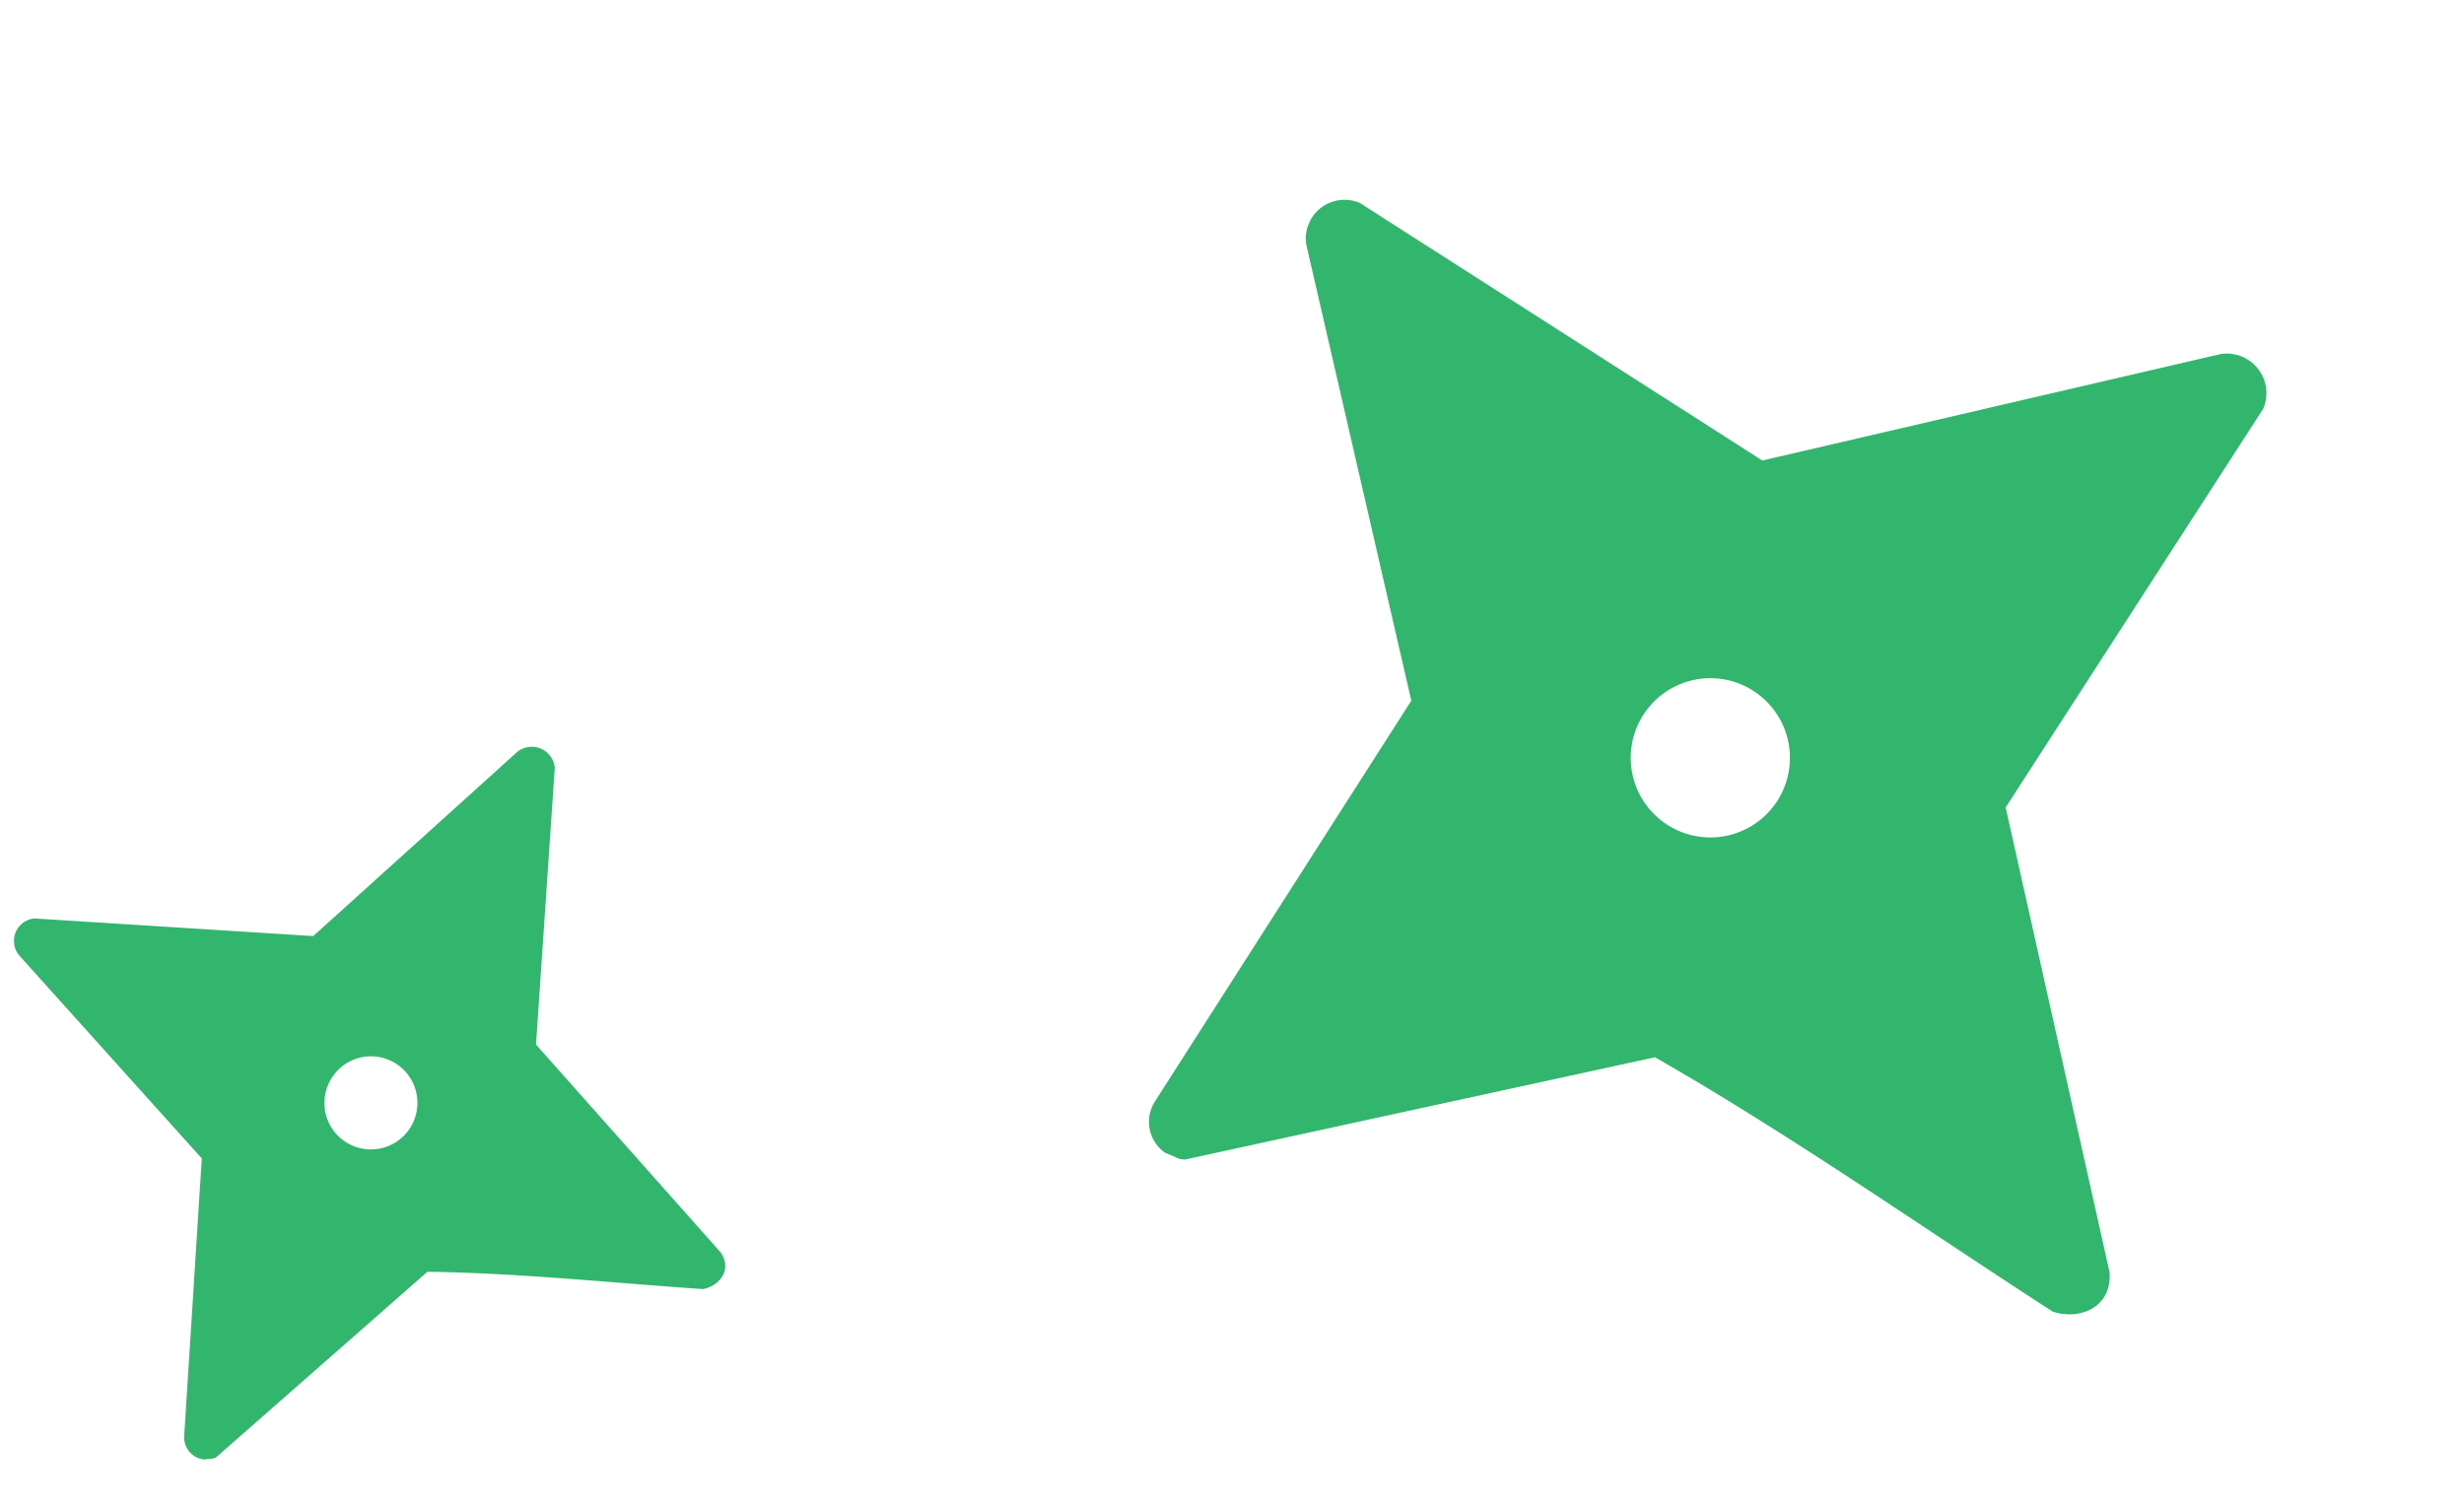 <svg xmlns="http://www.w3.org/2000/svg" xmlns:xlink="http://www.w3.org/1999/xlink" width="99.965" height="61.352" viewBox="0 0 99.965 61.352">
  <defs>
    <clipPath id="clip-path">
      <rect id="長方形_8" data-name="長方形 8" width="46.728" height="46.815" fill="#32b66e"/>
    </clipPath>
    <clipPath id="clip-path-2">
      <rect id="長方形_8-2" data-name="長方形 8" width="27.315" height="27.366" fill="#32b66e"/>
    </clipPath>
  </defs>
  <g id="グループ_1705" data-name="グループ 1705" transform="matrix(0.966, 0.259, -0.259, 0.966, 8.734, -12.919)">
    <g id="グループ_82" data-name="グループ 82" transform="translate(43.401 0)">
      <g id="グループ_7" data-name="グループ 7" transform="translate(46.273 52.863) rotate(-172)">
        <g id="グループ_5" data-name="グループ 5" transform="translate(0 0)" clip-path="url(#clip-path)">
          <path id="パス_1" data-name="パス 1" d="M36.516.062a1.531,1.531,0,0,1,2.047,1.674L35.342,20.783,46.478,36.122a1.568,1.568,0,0,1-1.333,2.426l-19.1-3.233L10.622,46.555a1.607,1.607,0,0,1-2.46-1.367l3.295-18.968L.223,10.535C-.436,9.331.457,8.261,1.7,8.141c6.282,1.091,12.583,2.443,18.892,3.19ZM26.5,23.39a3.229,3.229,0,1,0-3.229,3.229A3.229,3.229,0,0,0,26.5,23.39" transform="translate(0 0)" fill="#32b66e"/>
        </g>
      </g>
    </g>
    <g id="グループ_83" data-name="グループ 83" transform="matrix(-0.875, 0.485, -0.485, -0.875, 41.97, 60.098)">
      <g id="グループ_7-2" data-name="グループ 7" transform="translate(3.809 0) rotate(8)">
        <g id="グループ_5-2" data-name="グループ 5" transform="translate(0 0)" clip-path="url(#clip-path-2)">
          <path id="パス_1-2" data-name="パス 1" d="M21.346.036a.9.9,0,0,1,1.2.979L20.66,12.149l6.51,8.967a.916.916,0,0,1-.779,1.418l-11.166-1.89L6.209,27.214a.939.939,0,0,1-1.438-.8L6.7,15.327.13,6.158c-.385-.7.137-1.329.866-1.4C4.669,5.4,8.352,6.187,12.04,6.624ZM15.492,13.673A1.887,1.887,0,1,0,13.6,15.561a1.888,1.888,0,0,0,1.887-1.888" transform="translate(0 0)" fill="#32b66e"/>
        </g>
      </g>
    </g>
  </g>
</svg>
